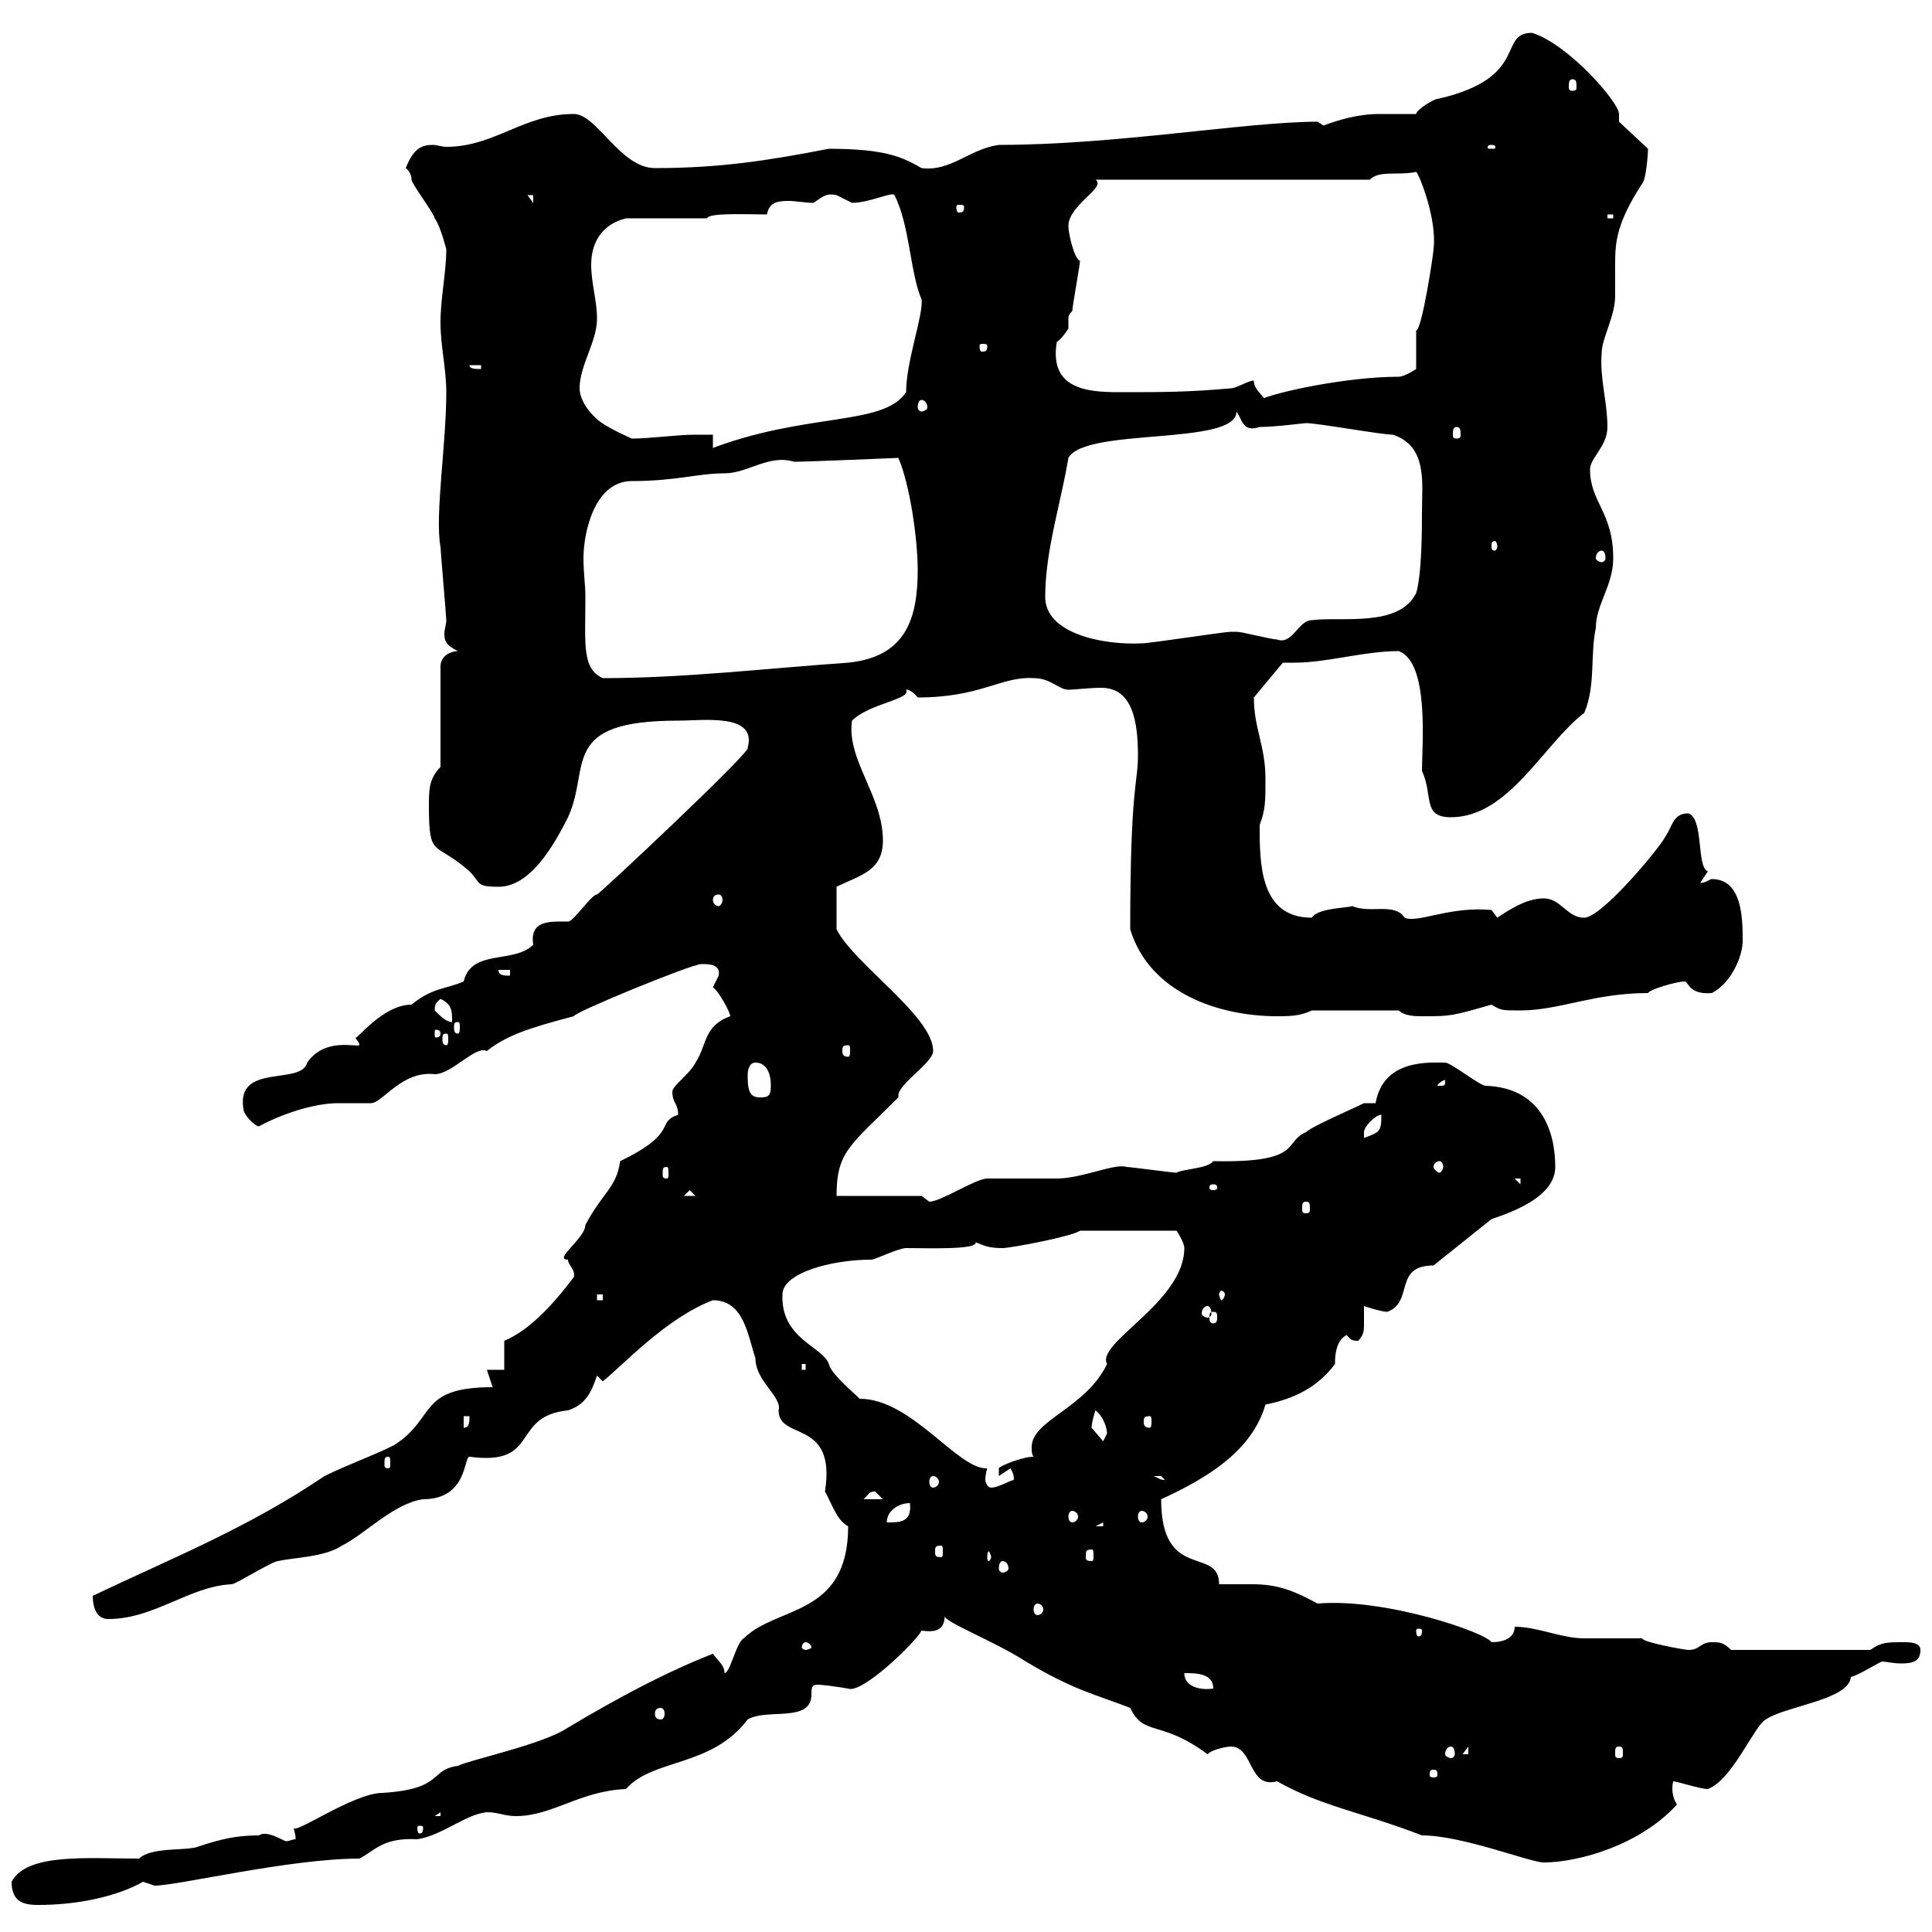 <svg xmlns="http://www.w3.org/2000/svg" xmlns:xlink="http://www.w3.org/1999/xlink" width="300" height="300"><path d="M1.80 292.20C1.80 295.50 3.90 295.80 6 295.80C11.70 295.80 18 294.60 22.20 292.20C22.20 292.20 24 292.80 24 292.80C27.60 292.80 45 288.60 55.80 288.60C58.20 287.40 59.40 285.30 64.80 285.60C68.70 285 72.30 281.70 75.60 281.40C77.40 281.40 78.30 282 80.10 282C85.80 282 90 278.10 97.20 277.80C101.40 273 110.40 274.50 116.10 267C119.10 265.20 126 267.60 126 263.10C126 262.20 126 261.60 126.90 261.60C127.80 261.60 129.90 261.90 131.70 262.20C133.80 263.10 142.20 255 143.10 253.20C145.20 253.50 146.70 253.20 146.70 250.80C146.10 251.70 154.20 254.70 159.30 258C166.80 262.50 170.10 263.10 175.50 265.20C177.60 269.70 180.30 267 187.50 272.40C188.40 271.50 190.80 271.20 191.10 271.20C194.70 271.20 193.80 277.80 198.30 276.60C205.20 280.50 211.50 281.40 220.80 285C227.10 285 237.60 289.20 239.70 289.20C245.10 289.20 254.70 286.50 260.40 280.20C259.80 279.30 259.50 278.10 259.80 276.60C260.40 276.60 264 277.80 265.20 277.80C269.10 276.30 272.40 267.90 274.20 267C277.20 264.90 287.10 264 287.40 260.40C288.60 260.10 290.40 258.90 292.20 258C292.80 258 294 258.30 295.20 258.30C297 258.30 298.20 258 298.20 256.20C298.20 255 296.40 255 295.80 255C292.80 255 292.20 255 290.40 256.20L268.80 256.20C267.60 255 267 255 265.80 255C264 255 264 256.20 262.20 256.20C261.60 256.20 255 255 255 254.40C254.10 254.40 247.80 254.40 246 254.40C242.40 254.40 238.80 252.60 235.20 252.60C235.20 254.40 233.40 255 231.60 255C230.70 253.50 215.10 248.10 204.60 249C200.70 246.90 198.30 246 194.40 246C192.60 246 190.80 246 189.30 246C189.30 240 180.30 245.70 180.30 232.80C187.50 229.50 194.40 225.30 196.50 218.10C201 217.20 204.60 215.40 207.30 211.80C207.30 210.90 207.30 208.20 209.10 207.30C209.70 207.90 209.70 208.20 210.90 208.20C211.80 207.30 211.80 206.40 211.80 205.80C211.80 204.90 211.80 204 211.80 202.80C211.80 202.80 214.50 203.70 215.40 203.70C219.60 202.20 216.30 196.50 222.60 196.50L231.60 189.30C235.20 188.10 241.50 185.70 241.50 181.20C241.50 175.80 239.40 168.90 230.70 168.60C229.80 168.60 225.30 165 224.40 165C222 165 214.80 164.40 213.60 171.30C213.60 171.30 211.80 171.30 211.80 171.30C210 172.20 203.70 174.90 202.80 175.80C199.20 177.30 202.50 180.60 188.40 180.30C187.50 181.50 183.60 181.50 182.70 182.10C182.10 182.10 175.50 181.20 174.90 181.20C173.10 180.60 168 183 164.10 183C162.90 183 153.90 183 153.30 183C151.50 183 146.10 186.60 144.30 186.60C144.30 186.60 143.10 185.70 143.10 185.70L129.90 185.70C129.90 178.80 132 177.90 139.50 170.40C139.50 170.40 139.50 170.10 139.50 170.10C139.50 168.30 144.90 165 144.90 163.20C144.90 157.80 132.60 149.70 129.90 144.30L129.90 137.70C133.50 135.90 137.10 135.30 137.10 130.50C137.10 123.60 131.40 117.90 132.30 111.90C135 109.20 141.60 108.60 140.70 107.10C140.40 107.10 141.30 106.80 142.50 108.30C152.40 108.30 155.40 105 160.50 105.30C163.20 105.30 164.40 107.10 165.90 107.10C166.80 107.10 169.20 106.80 171 106.80C175.80 106.80 176.70 111.90 176.70 117.30C176.70 121.80 175.50 121.80 175.50 144.30C178.50 154.20 189.30 157.80 198.30 157.80C200.10 157.80 201.90 157.80 203.70 156.90L217.20 156.90C218.10 157.80 219.90 157.80 220.80 157.80C225.30 157.80 225.30 157.80 231.60 156C233.10 156.90 233.10 156.90 236.10 156.90C242.10 156.90 247.50 154.20 255.90 154.20C256.20 153.60 260.40 152.40 261.60 152.40C262.20 152.40 262.20 154.50 265.80 154.20C268.80 152.70 270.60 148.50 270.60 146.10C270.60 142.80 270.60 136.50 265.80 136.50C265.50 136.50 264.90 137.10 264 137.10C264 137.10 265.20 135.30 265.20 135.30C263.40 134.70 264.60 127.20 262.20 126.30C259.80 126.30 259.80 128.10 258.60 129.90C257.70 131.70 248.70 142.50 246 142.50C243.30 142.50 242.40 139.50 239.70 139.50C237 139.50 234.30 141.30 232.50 142.50L231.60 141.30C225 140.70 220.20 143.40 218.10 142.50C216.60 140.10 212.70 141.90 210 140.70C209.10 141 204.60 141 203.70 142.50C195.60 142.50 195.60 134.10 195.60 128.10C196.50 125.70 196.50 124.50 196.50 120.90C196.50 115.80 194.70 113.10 194.70 108.30L199.20 102.90C199.80 102.90 200.40 102.90 201 102.90C206.10 102.90 211.80 101.10 217.20 101.10C222 102.90 220.80 115.80 220.80 119.70C222.60 123.60 220.80 126.90 225.30 126.90C234.30 126.90 239.70 115.50 246 110.70C247.80 106.50 246.90 101.70 247.80 97.50C247.80 93.90 250.50 90.90 250.50 86.70C250.50 79.50 246.90 78 246.90 72.90C246.90 71.10 249.60 69.30 249.60 66.30C249.60 62.40 248.40 58.80 248.70 54.90C248.70 52.50 250.80 49.20 250.80 45.90C250.80 44.10 250.80 42.30 250.80 40.80C250.80 37.50 251.10 34.50 255 28.50C255.60 27.90 255.90 24 255.90 23.10L251.40 18.90C251.40 18.60 251.40 18.30 251.40 17.70C251.40 15.90 243.60 6.90 237.90 5.10C232.50 5.10 237.60 12 223.50 15.30C222.60 15.30 219.90 17.10 219.90 17.70C218.10 17.70 216.30 17.70 214.20 17.70C210.90 17.70 207.90 18.60 205.50 19.50C205.50 19.50 204.60 18.90 204.60 18.90C193.50 18.90 173.40 22.50 155.10 22.50C150.60 23.10 147.60 26.70 143.10 26.10C140.40 24.60 138 23.10 128.70 23.10C119.40 24.90 111.90 26.10 101.70 26.10C96.30 26.10 92.70 17.70 89.10 17.70C81.30 17.70 76.80 22.80 69.30 22.80C68.70 22.80 67.80 22.50 67.20 22.50C65.40 22.50 64.20 23.10 63 26.10C63 26.10 63.90 26.70 63.90 27.90C63.90 28.50 67.50 33.30 67.50 33.90C68.40 35.10 69.30 38.70 69.30 38.70C69.30 42.30 68.40 46.20 68.40 50.10C68.40 53.70 69.30 57.30 69.30 60.90C69.30 69 67.50 80.10 68.40 84.90C68.40 85.50 69.30 95.70 69.30 96.30C69.30 96.90 69 97.80 69 98.40C69 99.60 69.30 100.20 71.10 101.10C70.20 101.10 68.40 101.70 68.40 103.50L68.40 119.10C66.60 120.90 66.60 122.70 66.60 125.10C66.60 133.50 67.50 130.50 72.90 135.30C74.70 137.10 73.80 137.70 77.40 137.70C82.20 137.70 85.80 131.70 88.20 126.90C91.80 119.10 86.70 111.90 105.30 111.90C109.20 111.90 117.60 110.70 116.10 116.10C117 116.40 93 138.90 92.70 138.90C91.80 138.90 89.10 143.10 88.20 143.10C85.50 143.10 82.20 142.80 82.80 146.70C79.80 149.70 73.20 147.30 72 152.40C69.30 153.60 67.20 153.30 63.90 156C59.40 156 55.20 161.70 55.20 161.10C55.20 161.40 55.80 161.70 55.80 162.30C55.20 162.60 50.40 161.10 47.70 165C46.80 168.60 36.60 165 37.80 172.20C37.80 173.10 39.60 174.90 40.20 174.90C43.50 173.10 48.60 171.30 52.50 171.30C54.30 171.30 55.80 171.30 57.60 171.30C59.40 171.30 62.40 166.20 67.50 166.80C70.20 166.80 73.80 162.30 75.60 163.20C78.60 160.80 82.20 159.60 89.10 157.80C89.10 157.20 107.40 149.70 108.90 149.70C110.10 149.70 111.90 149.70 111.60 151.50C111.60 151.50 110.70 153.30 110.70 153.30C111.60 153.90 113.40 157.20 113.40 157.80C109.20 159.30 109.80 162.30 108 165C107.10 166.80 104.40 168.60 104.40 169.50C104.40 171.30 105.30 171.30 105.30 173.10C101.70 174.30 105.60 175.80 96.30 180.30C95.70 184.50 93.60 185.10 90.90 190.20C90.90 192.30 85.80 195.60 88.20 195.60C88.20 196.50 89.40 197.10 89.10 198.30C85.50 203.10 81.90 206.70 78.30 208.20L78.30 212.70L75.60 212.70L76.50 215.40C64.80 215.40 67.80 220.20 61.20 224.40C57.60 226.20 54 227.40 50.40 229.20C38.40 237.30 27 241.80 14.40 247.80C14.40 249.60 15 251.40 16.80 251.40C24 251.40 29.40 246.30 36 246C36.60 246 42.30 242.40 43.20 242.40C45.90 241.80 50.40 241.80 53.10 240C56.70 238.20 61.20 233.40 65.70 232.80C72.60 232.80 72 226.20 72.90 226.20C84 227.70 79.20 219.90 88.20 219C90.90 218.10 91.80 216.30 92.70 213.60L93.60 214.50C96.60 212.10 103.50 204.60 110.70 201.90C115.50 201.90 116.10 207.30 117.30 210.90C117.30 214.50 121.50 216.90 120.90 219C120.90 223.80 129.90 220.20 128.10 231.60C129 233.10 129.90 236.10 131.70 237C131.70 251.10 120.60 249.30 115.50 254.40C114.30 255 113.40 259.80 112.50 259.80C112.50 258.60 111.60 258 110.70 256.80C101.40 260.40 91.80 266.10 87.30 268.80C82.80 271.20 72.90 273.30 71.10 274.20C66.60 274.80 69 277.80 59.40 278.40C54.90 278.40 45.60 285 45.60 283.80C45.60 284.10 45.90 284.70 45.90 285.60C45.30 285.60 45 285.90 44.40 285.90C44.10 285.90 41.40 284.10 40.20 285C36.60 285 34.20 285.60 30.60 286.80C28.80 287.40 23.40 286.80 21.60 288.60C13.50 288.60 4.20 287.70 1.80 292.20ZM65.70 283.80C65.70 284.70 65.40 284.70 65.10 284.70C65.10 284.70 64.80 284.70 64.80 283.80C64.80 283.50 65.10 283.50 65.10 283.50C65.40 283.50 65.70 283.50 65.70 283.80ZM68.40 281.40L68.40 282L67.50 282ZM222.60 274.80C223.20 274.80 223.20 275.10 223.20 275.70C223.20 275.70 223.20 276 222.60 276C222 276 222 275.70 222 275.70C222 275.10 222 274.80 222.60 274.80ZM225.30 271.20C225.60 271.20 225.90 271.50 225.90 272.40C225.90 272.70 225.60 273 225.30 273C225 273 224.40 272.70 224.40 272.40C224.40 271.50 225 271.20 225.30 271.20ZM228 271.20L228 272.40L227.10 272.40ZM251.40 271.20C252 271.20 252 271.50 252 272.40C252 272.70 252 273 251.40 273C250.80 273 250.80 272.70 250.80 272.40C250.80 271.50 250.80 271.20 251.40 271.20ZM102.60 265.20C102.90 265.20 103.20 265.50 103.20 266.10C103.20 266.70 102.90 267 102.60 267C102 267 101.70 266.70 101.70 266.10C101.70 265.50 102 265.20 102.60 265.20ZM183.90 259.80C185.70 259.80 188.40 259.80 188.40 262.20C186.30 262.50 183.90 261.90 183.90 259.80ZM125.10 255C125.40 255 126 255.30 126 255.90C126 255.90 125.40 256.20 125.10 256.20C124.80 256.20 124.50 255.90 124.50 255.90C124.50 255.30 124.80 255 125.10 255ZM220.80 253.20C220.80 254.10 220.50 254.10 220.20 254.10C220.20 254.10 219.90 254.10 219.90 253.20C219.90 252.90 220.20 252.90 220.20 252.90C220.50 252.90 220.80 252.90 220.80 253.20ZM161.10 249C161.40 249 162 249.30 162 249.90C162 250.50 161.40 250.80 161.10 250.80C160.80 250.80 160.50 250.50 160.50 249.90C160.50 249.30 160.80 249 161.10 249ZM155.70 242.40C156 242.40 156.60 242.70 156.60 243.60C156.60 243.90 156 244.20 155.70 244.20C155.40 244.20 155.10 243.90 155.10 243.60C155.10 242.70 155.40 242.40 155.70 242.40ZM153.90 241.80C153.90 242.10 153.60 242.40 153.60 242.40C153.30 242.40 153.30 242.10 153.30 241.80C153.30 241.50 153.30 240.90 153.60 240.90C153.60 240.90 153.90 241.50 153.90 241.80ZM169.50 240.60C169.80 240.60 169.80 240.90 169.80 241.80C169.80 242.10 169.80 242.40 169.50 242.40C168.60 242.40 168.60 242.10 168.60 241.80C168.60 240.90 168.60 240.60 169.50 240.60ZM146.10 240C146.40 240 146.40 240.30 146.40 240.90C146.40 241.50 146.40 241.80 146.10 241.80C145.20 241.80 145.20 241.50 145.20 240.90C145.20 240.30 145.20 240 146.10 240ZM171.30 236.40L171.30 237L170.10 237ZM141.30 233.40C141.60 236.40 139.80 236.40 137.70 236.40C137.70 234.60 139.50 233.40 141.30 233.40ZM166.50 234.60C166.80 234.60 167.40 234.90 167.40 235.50C167.40 236.10 166.80 236.40 166.50 236.40C166.20 236.40 165.90 236.10 165.90 235.50C165.90 234.90 166.20 234.60 166.50 234.60ZM177.30 234.60C177.60 234.60 178.20 234.90 178.20 235.50C178.20 236.10 177.60 236.40 177.30 236.40C177 236.40 176.70 236.10 176.70 235.50C176.70 234.90 177 234.60 177.30 234.60ZM135.90 231.60C135.90 231.60 137.10 232.80 137.10 232.80L134.10 232.80C135 231.90 135 231.60 135.90 231.60ZM121.50 201C121.50 197.70 129 195.60 135.30 195.60C135.90 195.60 139.50 193.80 140.70 193.80C144 193.80 151.80 194.10 151.50 192.90C153 193.50 153.60 193.80 155.70 193.80C156.90 193.80 166.50 192 167.70 191.10L182.70 191.10C182.70 191.10 183.90 192.90 183.90 193.80C183.90 202.20 170.10 208.50 171.90 211.80C168.60 218.70 160.20 220.50 160.20 224.70C160.20 225.30 160.20 225.90 160.50 226.20C158.70 226.20 155.10 227.70 155.10 228C155.10 229.20 155.10 229.20 155.10 229.20C155.10 229.20 156.90 228 156.90 228C157.80 229.50 157.20 229.80 157.50 229.80C156.90 229.80 155.10 231 153.90 231C153.30 231 153 230.10 153 229.80C153 228.90 153.30 228 153.30 228C148.80 228.30 141.60 217.20 133.50 217.20C132.60 216.30 129 213.30 128.70 211.80C127.80 209.10 121.20 207.90 121.50 201ZM144.90 229.20C145.20 229.20 145.80 229.50 145.80 230.10C145.80 230.70 145.20 231 144.90 231C144.60 231 144.30 230.70 144.30 230.10C144.30 229.50 144.60 229.20 144.90 229.20ZM179.10 229.20C179.10 229.20 179.10 229.20 180.30 229.20C180.30 229.20 180.90 229.80 180.90 229.80C180 229.80 180 229.50 179.10 229.20ZM60.30 226.20C60.60 226.20 60.60 226.50 60.60 227.40C60.60 227.70 60.60 228 60.30 228C59.70 228 59.70 227.70 59.70 227.40C59.70 226.50 59.70 226.20 60.30 226.20ZM169.50 221.70C169.50 220.80 170.10 219 170.10 219C171.30 219.90 171.90 221.70 171.90 222.60C171.90 222.60 171.30 223.80 171.30 223.80C171.30 223.80 169.50 221.70 169.50 221.70ZM72 219.90L72.90 219.90C72.90 220.80 72.90 221.70 72 221.70ZM178.50 219.90C178.80 219.90 178.80 220.20 178.80 220.80C178.80 221.10 178.80 221.70 178.50 221.70C177.60 221.70 177.60 221.10 177.60 220.80C177.60 220.20 177.60 219.90 178.50 219.90ZM124.50 211.80L125.10 211.80L125.10 212.70L124.50 212.70ZM188.40 203.70C189 203.70 189 204 189 204.60C189 204.90 189 205.50 188.40 205.50C187.80 205.50 187.80 204.90 187.80 204.60C187.80 204 187.80 203.70 188.40 203.70ZM187.50 202.80C187.80 202.80 188.10 203.10 188.10 204C188.10 204.30 187.80 204.60 187.50 204.60C187.20 204.60 186.60 204.30 186.60 204C186.60 203.10 187.20 202.80 187.50 202.80ZM92.70 201L93.60 201L93.60 201.90L92.70 201.90ZM190.20 201C190.20 201.30 189.90 201.90 189.60 201.90C189.60 201.90 189.30 201.30 189.30 201C189.30 200.70 189.60 200.40 189.60 200.40C189.90 200.40 190.20 200.70 190.20 201ZM202.80 186.60C203.40 186.60 203.40 186.90 203.40 187.80C203.40 188.10 203.40 188.40 202.80 188.40C202.20 188.40 202.20 188.10 202.20 187.80C202.20 186.90 202.20 186.60 202.80 186.60ZM107.10 184.80L108 185.70L106.20 185.70ZM188.40 183.90C189 183.90 189 184.20 189 184.50C189 184.50 189 184.80 188.40 184.80C187.80 184.80 187.80 184.50 187.80 184.50C187.80 184.20 187.80 183.90 188.40 183.90ZM235.20 183L236.10 183L236.10 183.90ZM103.50 181.20C103.80 181.20 103.80 181.50 103.80 182.40C103.80 182.70 103.80 183 103.50 183C102.90 183 102.90 182.70 102.90 182.40C102.90 181.50 102.90 181.20 103.50 181.20ZM223.50 180.30C223.80 180.30 224.10 180.60 224.10 181.20C224.10 181.50 223.80 182.10 223.50 182.10C223.20 182.10 222.60 181.50 222.60 181.20C222.60 180.60 223.20 180.30 223.50 180.30ZM214.50 173.10C214.50 175.80 214.20 175.80 211.80 176.70C211.80 176.70 211.80 176.70 211.80 175.80C211.80 174.90 213.60 173.10 214.50 173.10ZM116.10 166.80C116.10 166.80 116.10 165 117.30 165C119.10 165 119.70 166.80 119.70 168.60C119.70 170.40 119.10 170.40 117.90 170.40C116.10 170.40 116.10 168.60 116.10 166.80ZM224.40 167.70C224.40 168.60 224.40 168.60 223.50 168.60C223.50 168.60 223.20 168.60 223.20 168.60C223.20 168.30 224.10 167.70 224.40 167.70C224.40 167.70 224.40 167.70 224.40 167.70ZM131.70 162.30C132 162.30 132 162.60 132 163.20C132 163.50 132 164.10 131.70 164.10C130.80 164.10 130.80 163.50 130.80 163.20C130.80 162.60 130.80 162.30 131.70 162.30ZM69.30 160.50C69.60 160.50 69.60 160.80 69.60 161.40C69.60 161.70 69.60 162.30 69.30 162.30C68.70 162.30 68.70 161.70 68.70 161.40C68.70 160.80 68.70 160.50 69.30 160.50ZM68.40 160.50C68.40 161.10 67.80 161.10 67.80 161.10C67.50 161.10 67.50 161.10 67.50 160.50C67.50 159.90 67.50 159.90 67.80 159.90C67.80 159.90 68.40 159.90 68.40 160.50ZM71.10 158.70C71.40 158.70 71.40 159 71.40 159.60C71.40 159.90 71.40 160.50 71.10 160.50C70.50 160.50 70.50 159.90 70.50 159.60C70.50 159 70.50 158.70 71.10 158.70ZM67.50 156.90C67.50 155.70 67.80 155.70 68.40 155.10C70.20 156 70.20 156.90 70.20 158.70C69.30 158.70 68.40 157.80 67.50 156.90ZM77.40 150.60L79.20 150.60L79.20 151.50C78.30 151.50 77.40 151.50 77.40 150.60ZM111.60 138.90C111.90 138.90 112.20 139.20 112.20 139.80C112.20 140.10 111.90 140.70 111.60 140.70C111 140.70 110.70 140.10 110.70 139.80C110.70 139.20 111 138.90 111.60 138.90ZM90.90 92.70C90.90 90.90 90.60 88.80 90.60 86.70C90.60 82.50 92.40 74.70 98.10 74.70C105 74.70 108.30 73.50 112.50 73.50C116.10 73.50 119.40 70.50 123.30 71.70C125.40 71.70 139.50 71.10 139.50 71.10C141.30 75.30 142.50 83.70 142.50 88.50C142.50 96 140.70 102 131.70 102.90C118.80 103.80 106.20 105.30 93.60 105.30C90.30 103.80 90.90 99.90 90.90 92.70ZM162.30 92.70C162.30 85.50 164.70 78.30 165.90 71.10C168.60 66.30 192 69.30 192 63.90C192.90 65.10 192.90 67.20 195.60 66.30C198 66.30 202.50 65.70 202.80 65.70C204.60 65.70 214.50 67.50 216.30 67.50C221.70 69.30 220.80 75 220.80 79.50C220.80 81.90 220.80 89.10 219.90 92.10C217.20 97.50 208.20 95.70 203.70 96.30C201.60 96.30 200.70 100.20 198.30 99.30C197.40 99.30 192.90 98.10 192 98.10C191.10 98.10 191.10 98.10 191.10 98.10C190.20 98.10 178.50 99.90 177.30 99.90C171.30 100.20 162.30 98.40 162.30 92.70ZM248.70 85.50C249 85.50 249.30 85.80 249.30 86.70C249.30 87 249 87.30 248.70 87.30C248.40 87.30 247.80 87 247.80 86.70C247.80 85.80 248.40 85.50 248.70 85.50ZM232.50 84.90C232.50 85.20 232.20 85.50 232.20 85.50C231.60 85.50 231.60 85.20 231.60 84.90C231.60 84.30 231.60 84 232.20 84C232.20 84 232.50 84.30 232.50 84.90ZM108 67.50C105 67.50 101.10 68.10 98.10 68.10C97.50 67.80 96 67.20 94.50 66.30C92.10 65.10 90 62.40 90 60.30C90 56.70 92.70 53.10 92.70 49.50C92.70 46.50 91.80 44.10 91.80 41.10C91.80 37.50 93.60 34.80 97.20 33.90L109.80 33.90C110.10 33 115.80 33.30 119.10 33.30C119.40 31.50 120.60 31.20 122.40 31.20C123.60 31.20 125.10 31.50 126.30 31.50C128.10 30.30 128.40 30 129.90 30.30C129.90 30.30 132.30 31.50 132.30 31.50C135 31.50 138.60 29.70 138.90 30.30C141.30 35.10 141.30 42.30 143.10 46.50C143.40 48.90 140.70 56.10 140.70 60.90C137.10 66.30 125.10 63.90 109.80 69.90L110.70 69.90L110.70 67.50C109.80 67.50 108.90 67.50 108 67.50ZM226.20 66.30C226.80 66.30 226.80 66.90 226.80 67.50C226.80 67.80 226.80 68.10 226.20 68.10C225.60 68.10 225.60 67.80 225.60 67.50C225.60 66.90 225.60 66.30 226.20 66.30ZM143.10 62.10C143.40 62.10 144 62.40 144 63.30C144 63.60 143.40 63.90 143.10 63.90C142.80 63.90 142.50 63.60 142.50 63.30C142.50 62.40 142.80 62.10 143.10 62.10ZM194.70 59.10C193.80 59.10 192 60.30 191.10 60.30C184.50 60.90 180.30 60.90 173.70 60.90C168.60 60.90 162.90 60.30 164.10 53.10C165 52.50 165.90 51 165.90 51C165.90 50.10 165.90 49.80 165.90 49.50C165.90 49.20 165.90 48.90 166.50 48.30C166.50 47.70 167.70 41.10 167.70 40.50C166.80 40.20 165.90 36.30 165.90 35.10C165.90 31.80 171.90 29.10 170.10 27.90L212.70 27.90C214.20 26.40 216.90 27.30 219.90 26.70C220.20 26.70 223.20 33.90 222.60 38.70C222.60 39.30 220.80 51.30 219.90 51.30L219.90 57.30C219.90 57.30 218.10 58.50 217.20 58.50C209.10 58.50 198 60.90 195.60 62.10L196.50 62.10C195.60 60.90 194.70 60.30 194.70 59.10ZM72.90 56.70L74.70 56.70L74.70 57.30C73.80 57.30 72.90 57.30 72.90 56.70ZM153.30 53.70C153.30 54.60 153 54.60 152.40 54.60C152.40 54.60 152.10 54.60 152.10 53.70C152.10 53.40 152.40 53.40 152.40 53.40C153 53.40 153.30 53.40 153.30 53.70ZM249.60 33.30L250.50 33.30L250.50 33.90L249.60 33.90ZM149.70 32.10C149.70 33 149.40 33 148.80 33C148.80 33 148.50 33 148.50 32.10C148.50 31.80 148.80 31.80 148.80 31.80C149.40 31.80 149.70 31.80 149.70 32.10ZM81.90 30.30L82.80 30.30L82.80 31.50ZM231.60 22.50C232.20 22.50 232.20 22.80 232.20 22.80C232.20 23.10 232.20 23.10 231.60 23.10C231 23.10 231 23.10 231 22.80C231 22.80 231 22.50 231.60 22.50ZM244.20 12.30C244.80 12.30 244.80 12.90 244.80 13.50C244.80 13.80 244.80 14.10 244.20 14.10C243.60 14.10 243.60 13.80 243.60 13.50C243.60 12.90 243.60 12.30 244.20 12.30Z"/></svg>